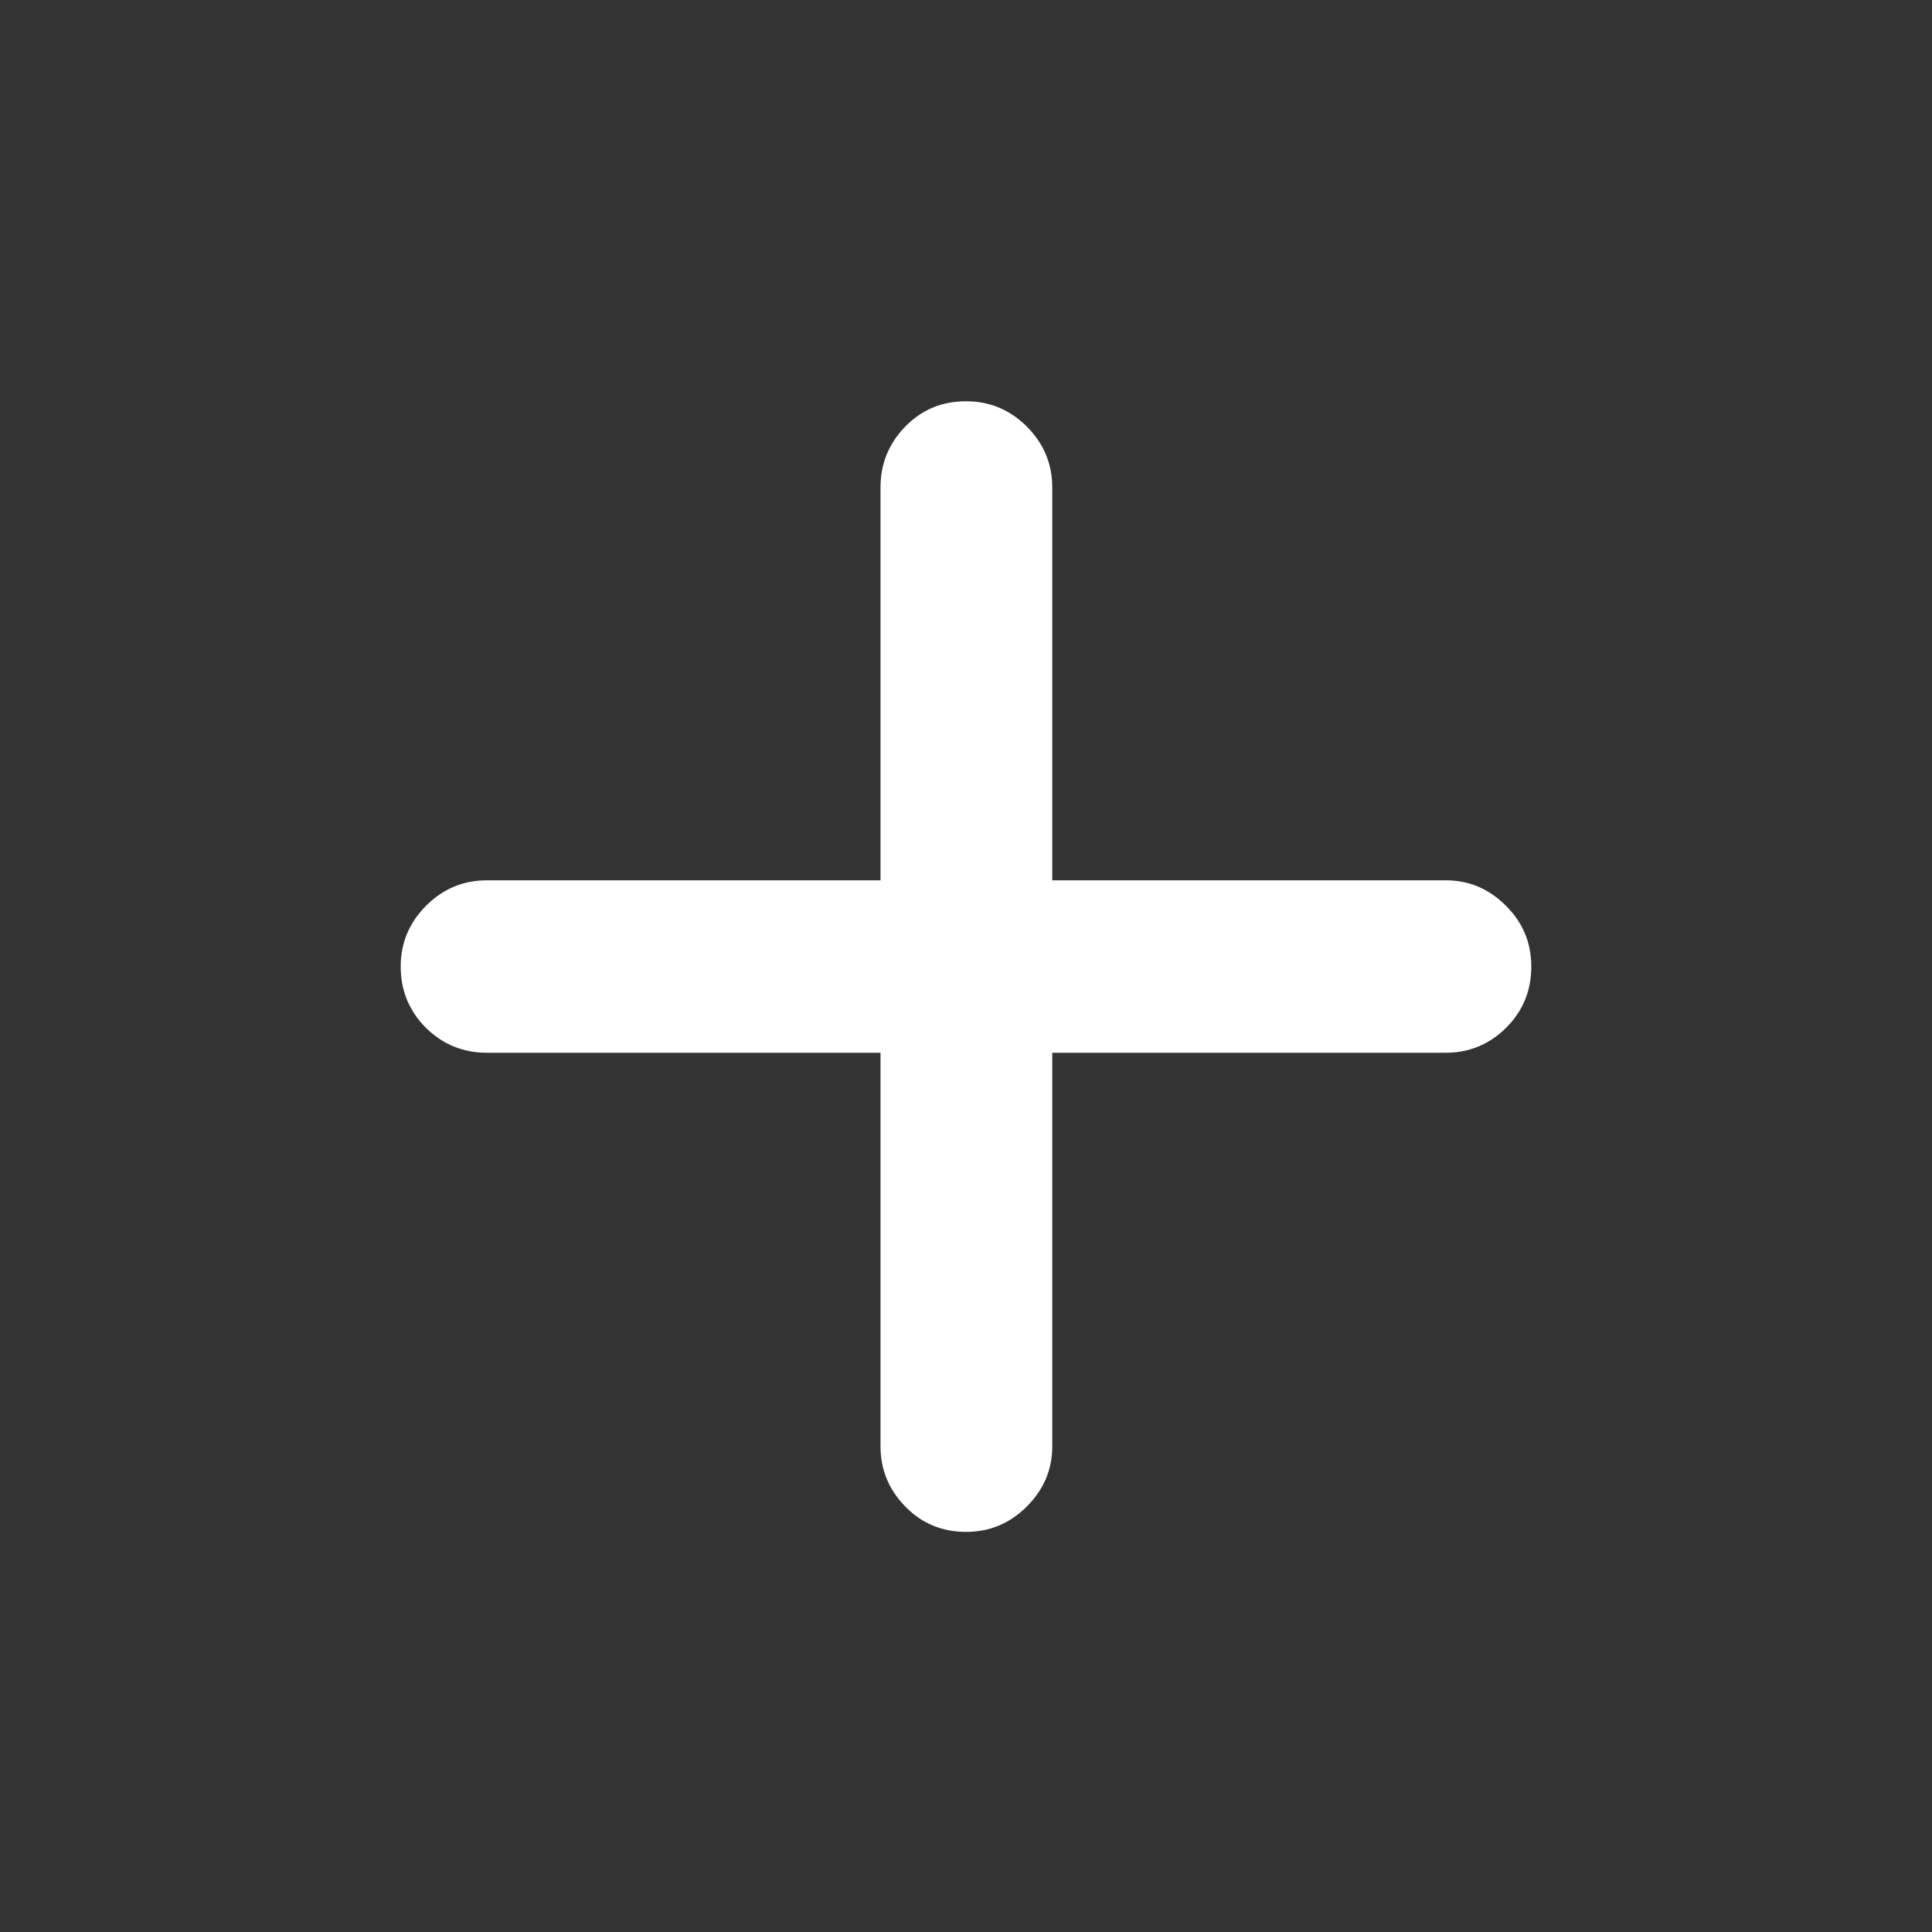 <svg width='20' height='20' viewBox='0 0 20 20' fill='none' xmlns='http://www.w3.org/2000/svg'><rect x="0" y="0" width="20" height="20" fill="#333333" stroke="none"/><path d='M4.148 10.006C4.148 9.761 4.236 9.551 4.411 9.376C4.586 9.201 4.796 9.113 5.04 9.113H9.115V5.046C9.115 4.802 9.2 4.592 9.371 4.416C9.541 4.241 9.751 4.154 10 4.154C10.245 4.154 10.454 4.241 10.63 4.416C10.805 4.592 10.893 4.802 10.893 5.046V9.113H14.967C15.207 9.113 15.414 9.201 15.589 9.376C15.765 9.551 15.852 9.761 15.852 10.006C15.852 10.255 15.765 10.467 15.589 10.642C15.414 10.813 15.207 10.898 14.967 10.898H10.893V14.972C10.893 15.212 10.805 15.42 10.63 15.595C10.454 15.77 10.245 15.858 10 15.858C9.751 15.858 9.541 15.77 9.371 15.595C9.2 15.42 9.115 15.212 9.115 14.972V10.898H5.04C4.796 10.898 4.586 10.813 4.411 10.642C4.236 10.467 4.148 10.255 4.148 10.006Z' fill='white'/></svg>